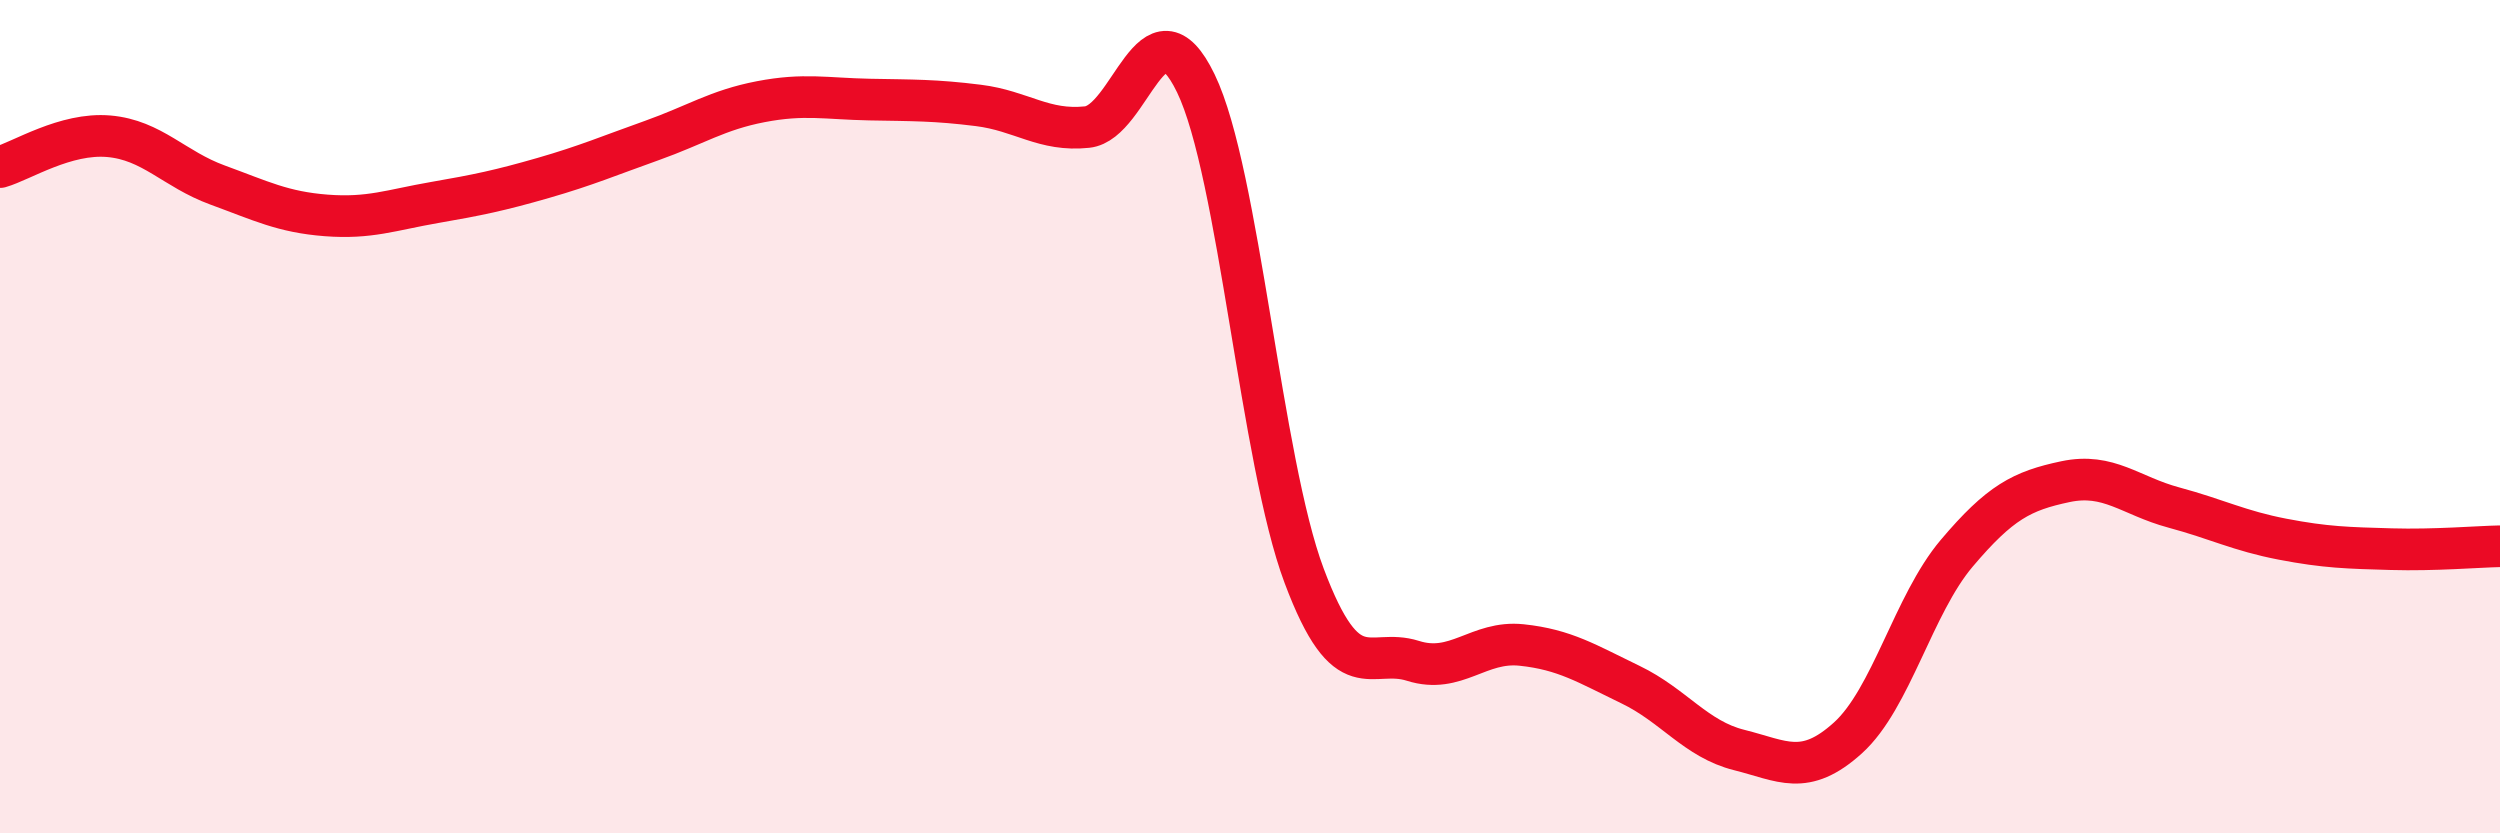 
    <svg width="60" height="20" viewBox="0 0 60 20" xmlns="http://www.w3.org/2000/svg">
      <path
        d="M 0,4.01 C 0.52,3.86 1.57,3.18 2.61,3.27 C 3.65,3.36 4.18,4.06 5.22,4.44 C 6.26,4.82 6.79,5.09 7.83,5.17 C 8.87,5.25 9.39,5.04 10.43,4.86 C 11.47,4.68 12,4.57 13.04,4.27 C 14.08,3.97 14.61,3.74 15.65,3.37 C 16.69,3 17.22,2.64 18.26,2.44 C 19.3,2.24 19.83,2.37 20.87,2.39 C 21.91,2.41 22.44,2.4 23.48,2.53 C 24.52,2.66 25.05,3.16 26.09,3.05 C 27.13,2.94 27.66,-0.15 28.7,2 C 29.74,4.15 30.26,11.05 31.3,13.82 C 32.34,16.59 32.87,15.53 33.91,15.86 C 34.95,16.19 35.48,15.37 36.52,15.48 C 37.56,15.59 38.09,15.93 39.13,16.43 C 40.17,16.93 40.7,17.74 41.74,18 C 42.78,18.26 43.31,18.65 44.35,17.71 C 45.39,16.77 45.92,14.51 46.96,13.28 C 48,12.05 48.53,11.78 49.57,11.56 C 50.61,11.34 51.13,11.9 52.17,12.18 C 53.21,12.46 53.74,12.74 54.78,12.94 C 55.82,13.14 56.35,13.15 57.39,13.18 C 58.43,13.21 59.48,13.12 60,13.11L60 20L0 20Z"
        fill="#EB0A25"
        opacity="0.1"
        stroke-linecap="round"
        stroke-linejoin="round"
      />
      <path
        d="M 0,4.01 C 0.52,3.86 1.57,3.18 2.61,3.27 C 3.65,3.36 4.18,4.06 5.22,4.44 C 6.26,4.82 6.79,5.09 7.83,5.17 C 8.87,5.25 9.39,5.04 10.43,4.86 C 11.47,4.68 12,4.57 13.04,4.27 C 14.08,3.97 14.61,3.74 15.65,3.37 C 16.69,3 17.22,2.64 18.26,2.44 C 19.3,2.24 19.83,2.37 20.87,2.39 C 21.91,2.41 22.44,2.4 23.48,2.53 C 24.52,2.66 25.05,3.16 26.09,3.05 C 27.13,2.94 27.66,-0.15 28.7,2 C 29.74,4.15 30.26,11.05 31.3,13.82 C 32.34,16.59 32.87,15.53 33.91,15.86 C 34.95,16.19 35.48,15.37 36.52,15.48 C 37.56,15.59 38.09,15.93 39.13,16.43 C 40.17,16.93 40.7,17.74 41.74,18 C 42.78,18.26 43.31,18.65 44.35,17.71 C 45.39,16.77 45.92,14.51 46.96,13.28 C 48,12.05 48.53,11.78 49.57,11.56 C 50.61,11.34 51.13,11.9 52.17,12.18 C 53.21,12.46 53.74,12.74 54.78,12.94 C 55.82,13.14 56.35,13.15 57.39,13.18 C 58.43,13.21 59.48,13.12 60,13.11"
        stroke="#EB0A25"
        stroke-width="1"
        fill="none"
        stroke-linecap="round"
        stroke-linejoin="round"
      />
    </svg>
  